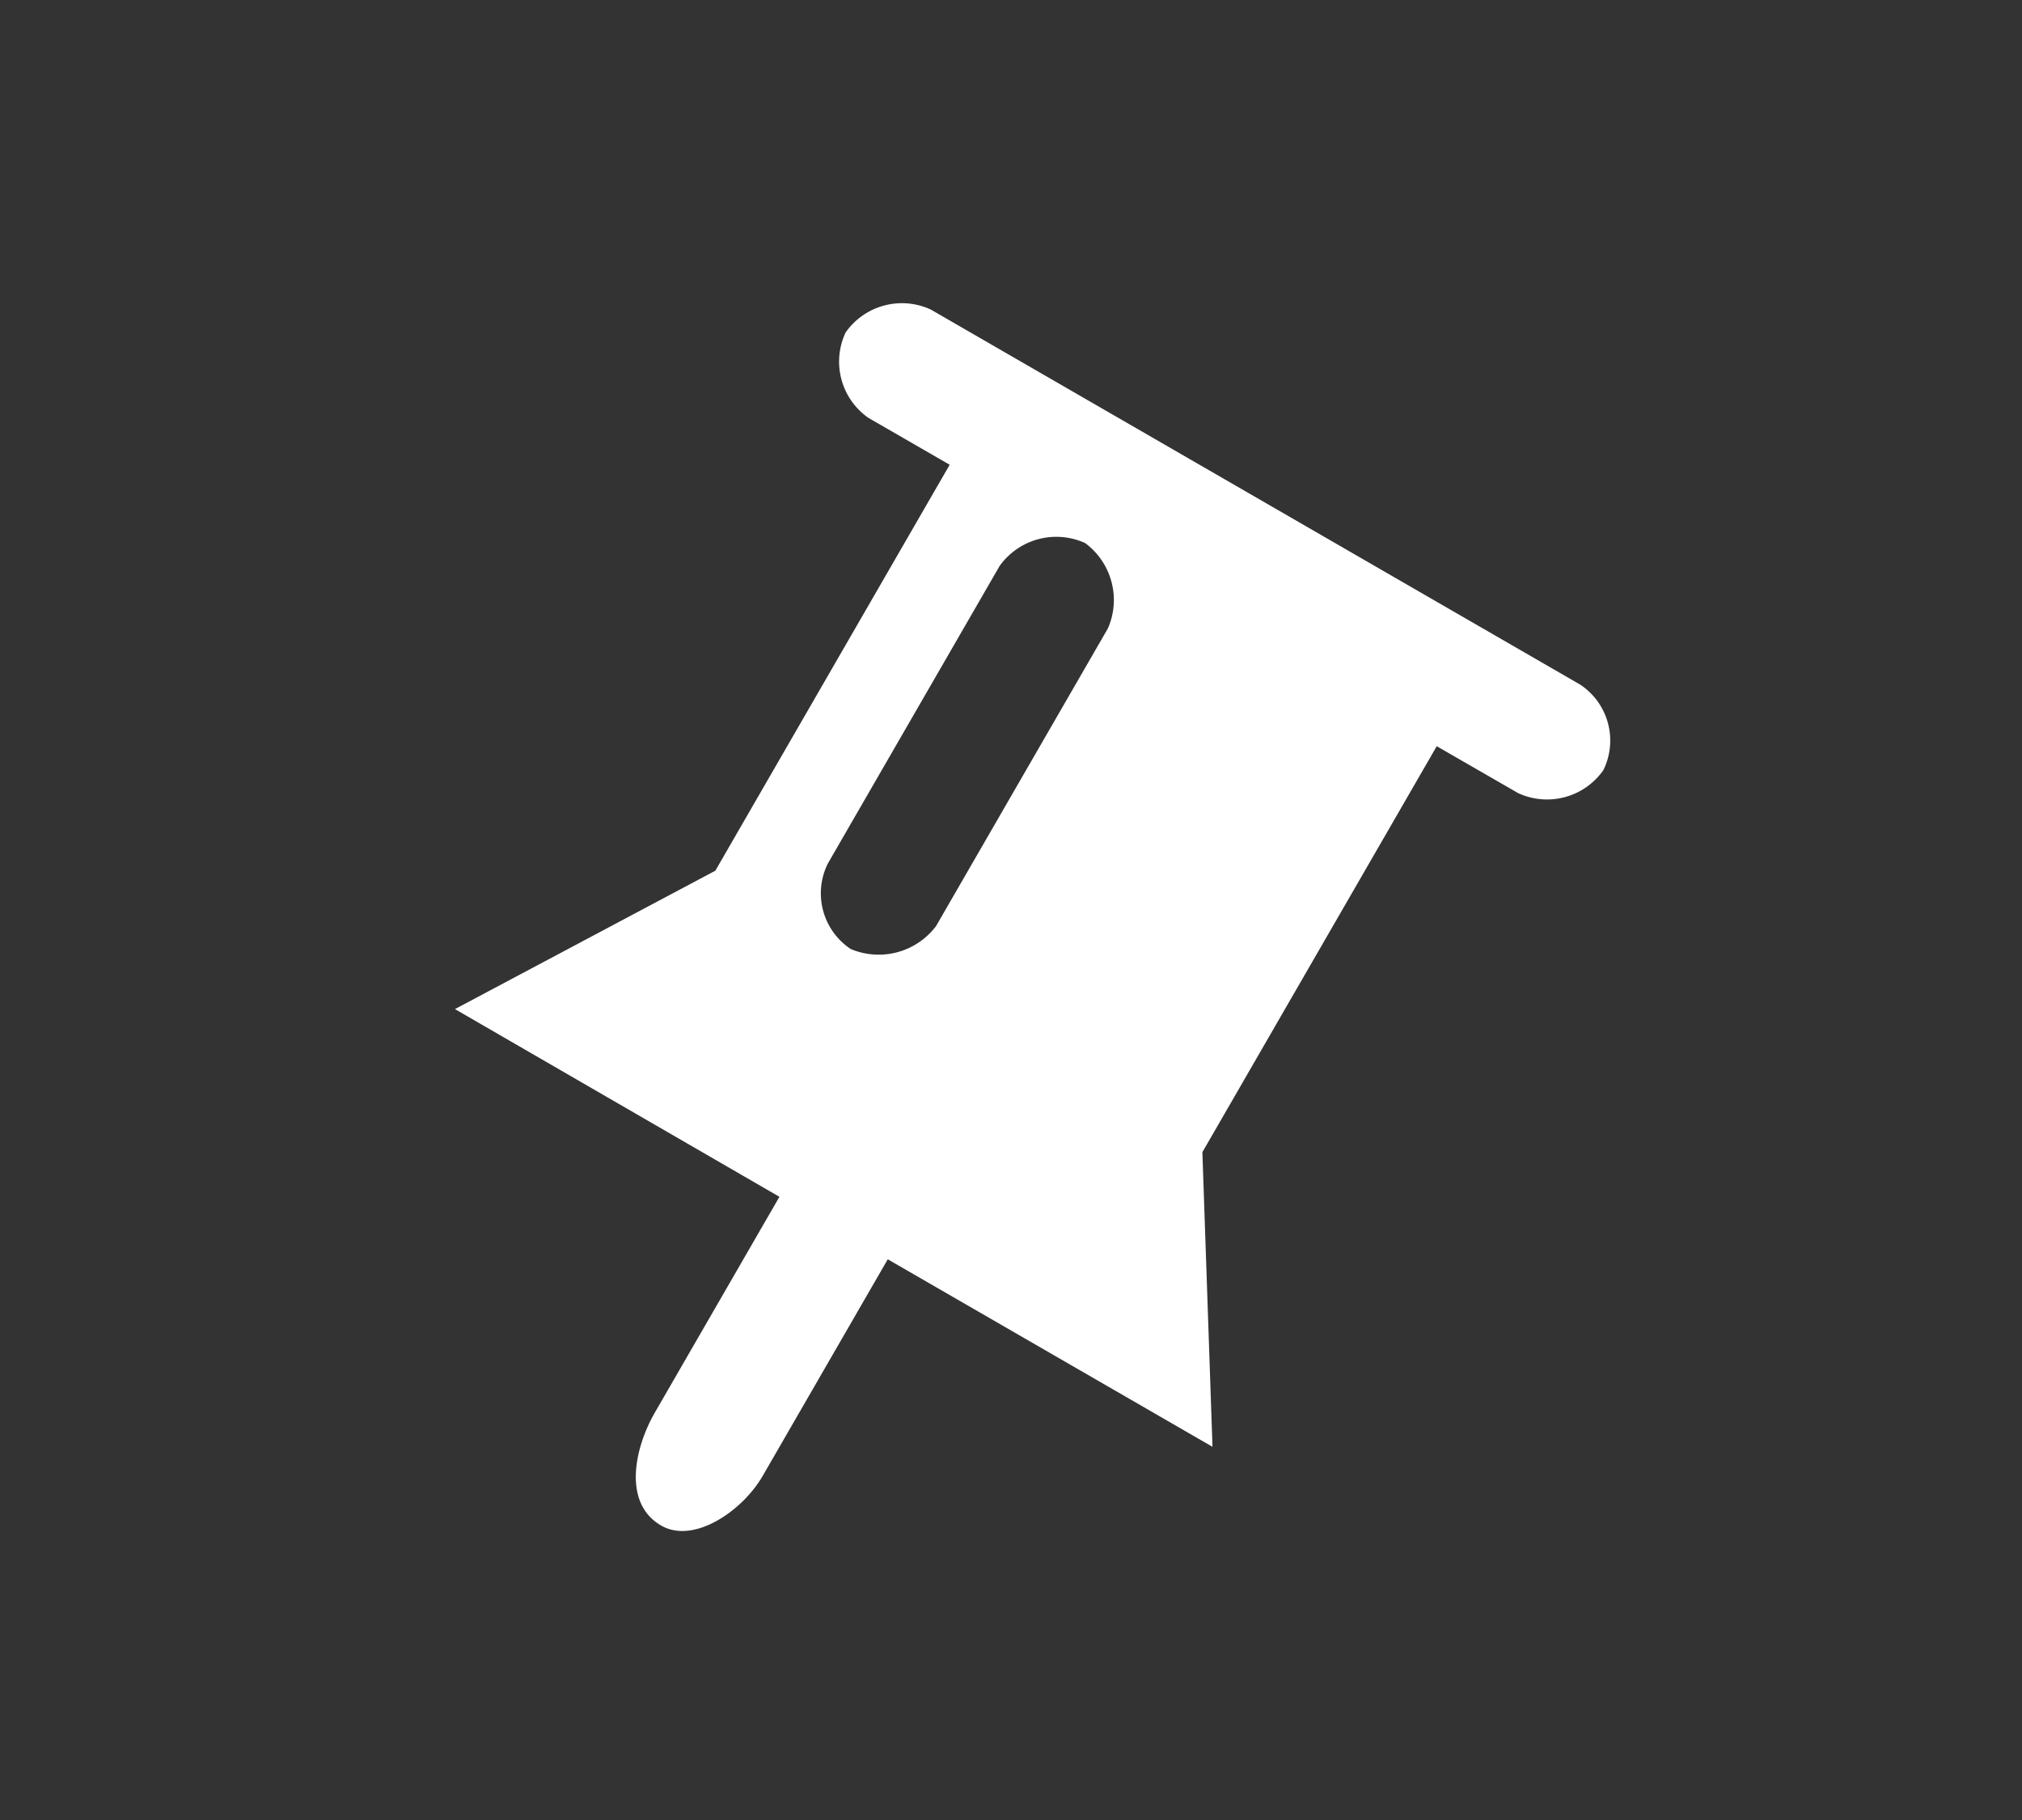 <svg xmlns="http://www.w3.org/2000/svg" xmlns:xlink="http://www.w3.org/1999/xlink" width="40" height="36" viewBox="0 0 40 36">
  <rect x="0" y="0" width="40" height="36" fill="#333333" stroke="none"/>
  <defs>
    <clipPath id="clip-SmartPin_Items">
      <rect width="40" height="36"/>
    </clipPath>
  </defs>
  <g id="SmartPin_Items" data-name="SmartPin Items" clip-path="url(#clip-SmartPin_Items)">
    <path id="Pin" d="M27.873,13.574a1.36,1.36,0,0,1-1.689.452L24.577,13.1l-4.636,8.03.2,5.828-6.424-3.709-2.473,4.283c-.4.694-1.357,1.35-2,.989-.771-.433-.543-1.523-.143-2.225l2.473-4.283L5.155,18.3l5.151-2.737,4.636-8.03-1.607-.927a1.356,1.356,0,0,1-.452-1.689,1.36,1.36,0,0,1,1.689-.452L27.42,11.885A1.327,1.327,0,0,1,27.873,13.574Zm-14.89,3.537a1.422,1.422,0,0,0,1.689-.452l3.4-5.889a1.4,1.4,0,0,0-.452-1.689,1.38,1.38,0,0,0-1.689.452l-3.4,5.889A1.323,1.323,0,0,0,12.983,17.111Z" transform="translate(3.845 1.66)" fill="#fff" fill-rule="evenodd"/>
  </g>
</svg>

